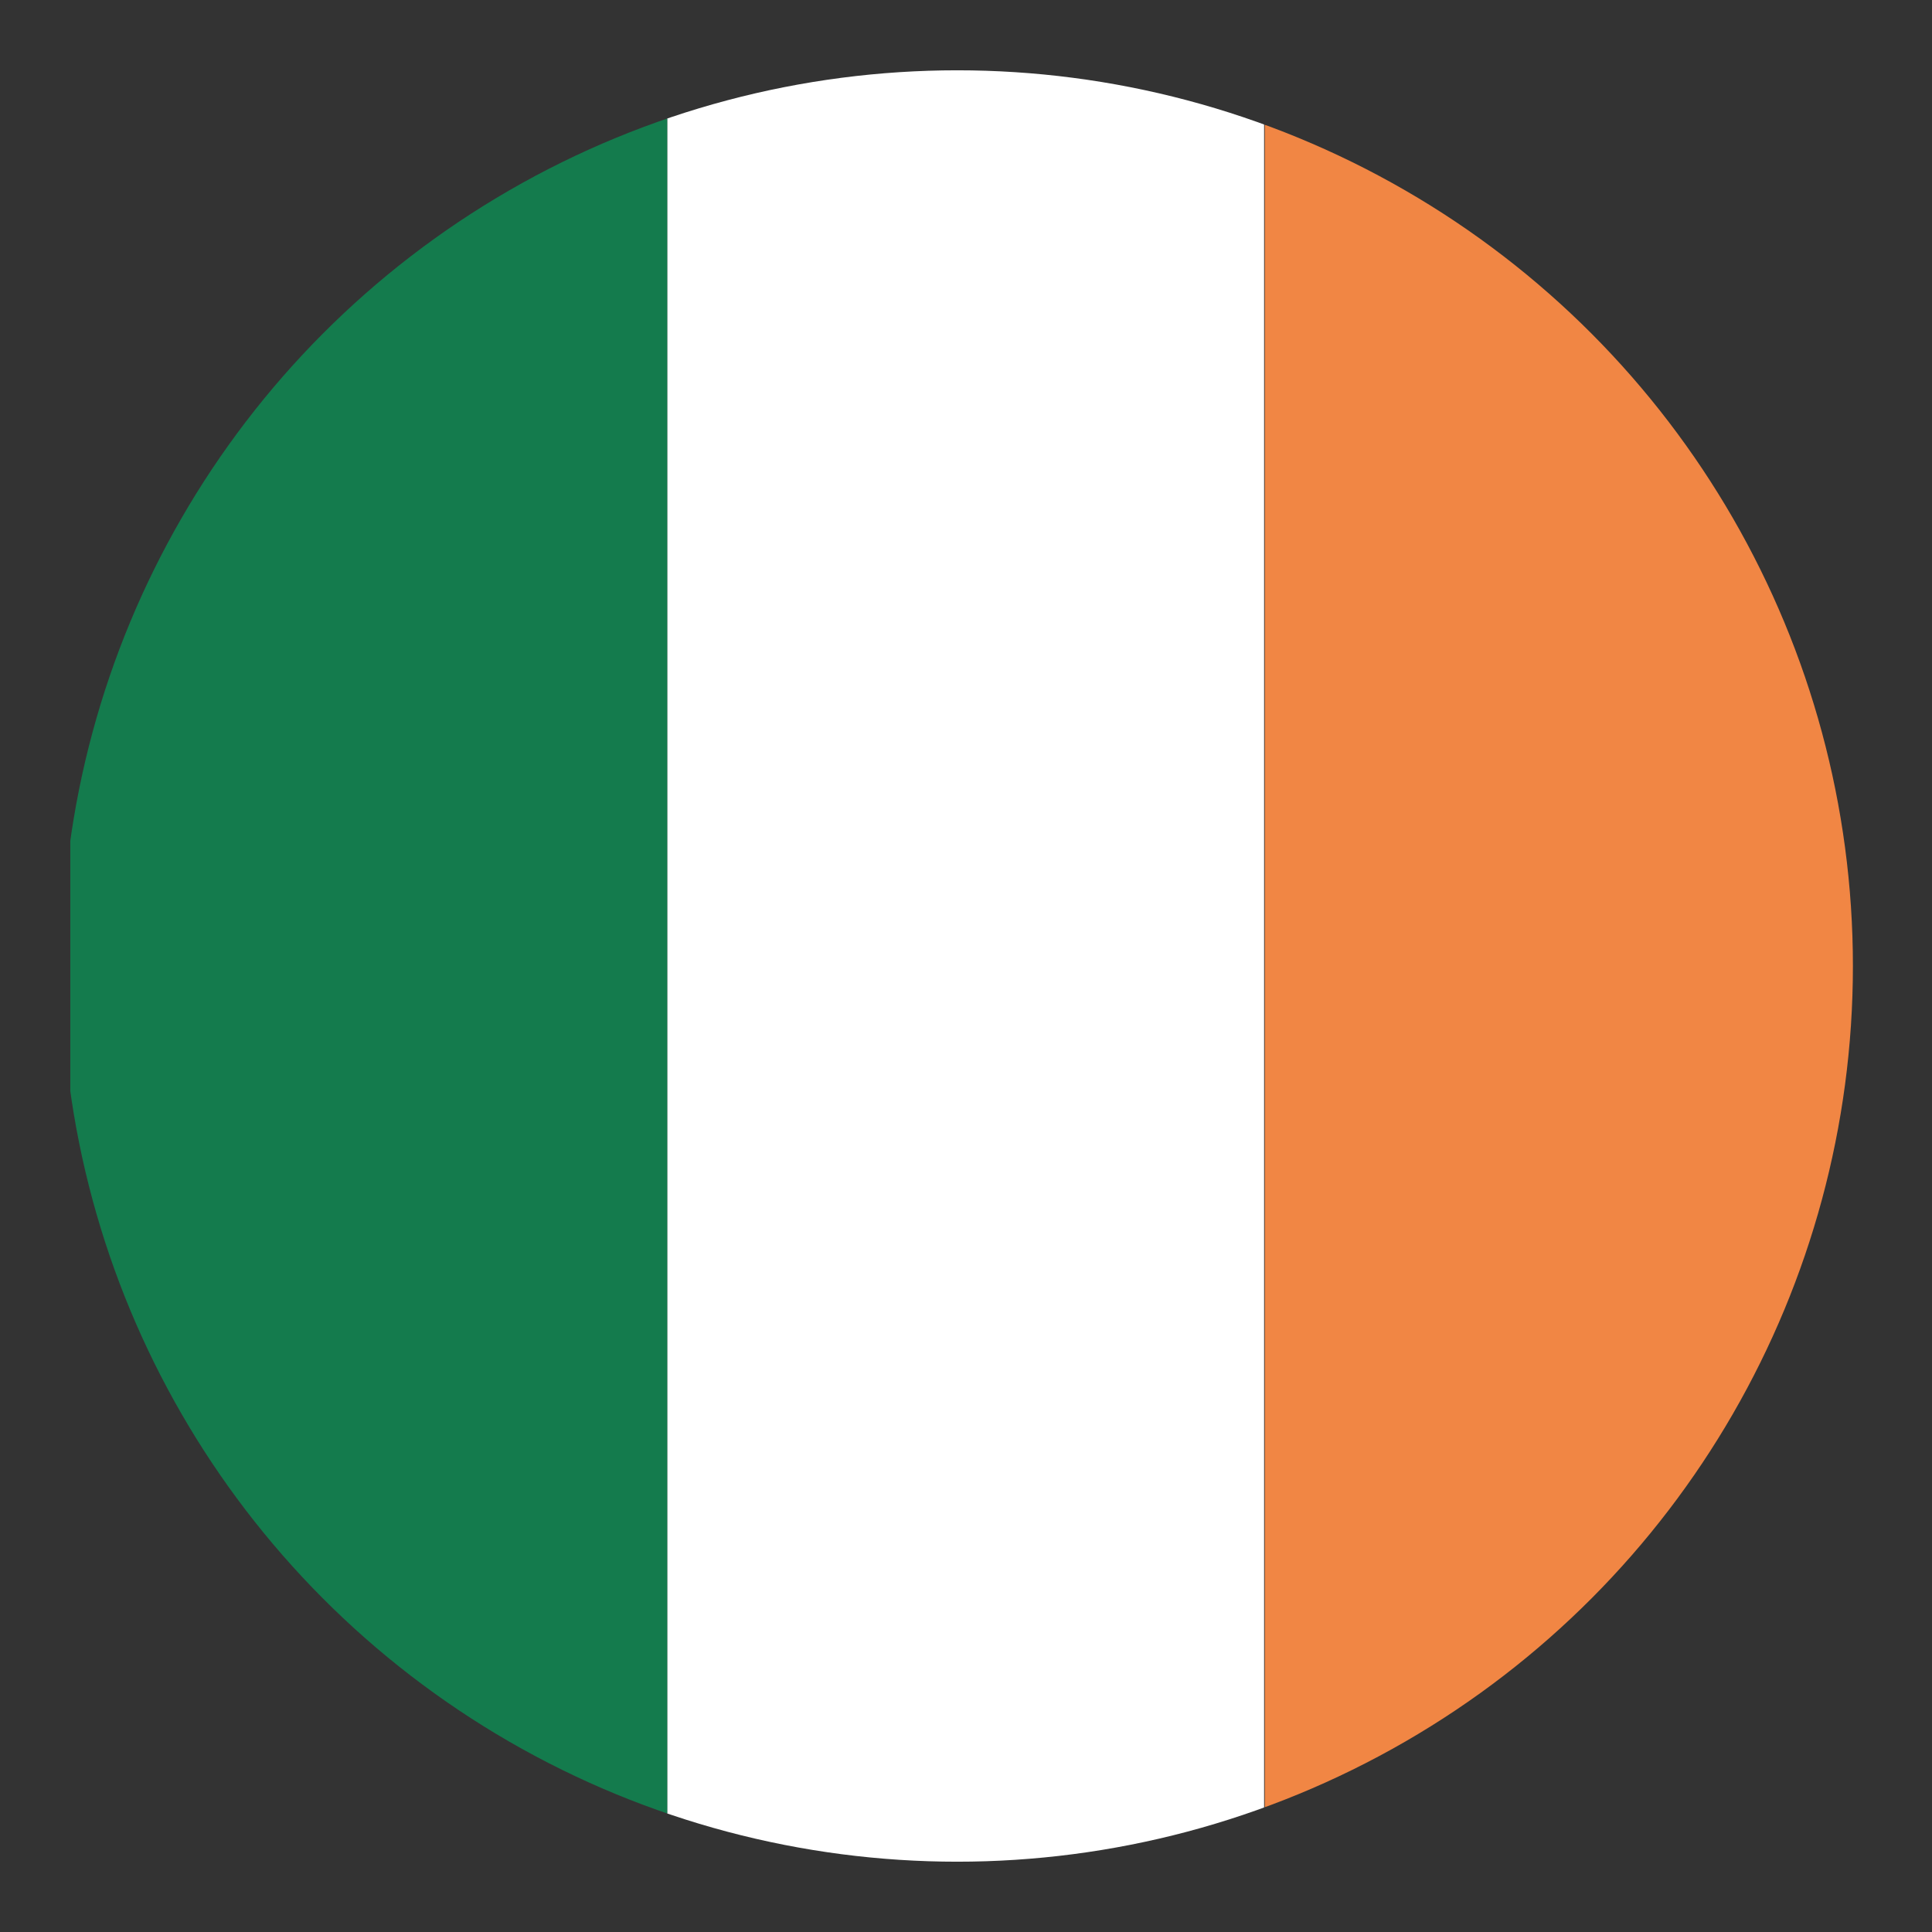 <svg viewBox="0 0 285.8 285.8" xmlns="http://www.w3.org/2000/svg" xmlns:xlink="http://www.w3.org/1999/xlink"><rect x="0" y="0" width="285.8" height="285.8" fill="#333333" stroke="none"/><style></style><switch><g><defs><circle id="b" cx="141.6" cy="142.9" r="132.5"/></defs><clipPath id="a"><use xlink:href="#b"/></clipPath><path clip-path="url(#a)" fill="#fff" d="M98.7 10.4H187v265H98.7z"/><path clip-path="url(#a)" fill="#147b4d" d="M10.4 10.4h88.3v265H10.4z"/><path clip-path="url(#a)" fill="#f18644" d="M187.1 10.4h88.3v265h-88.3z"/></g></switch></svg>